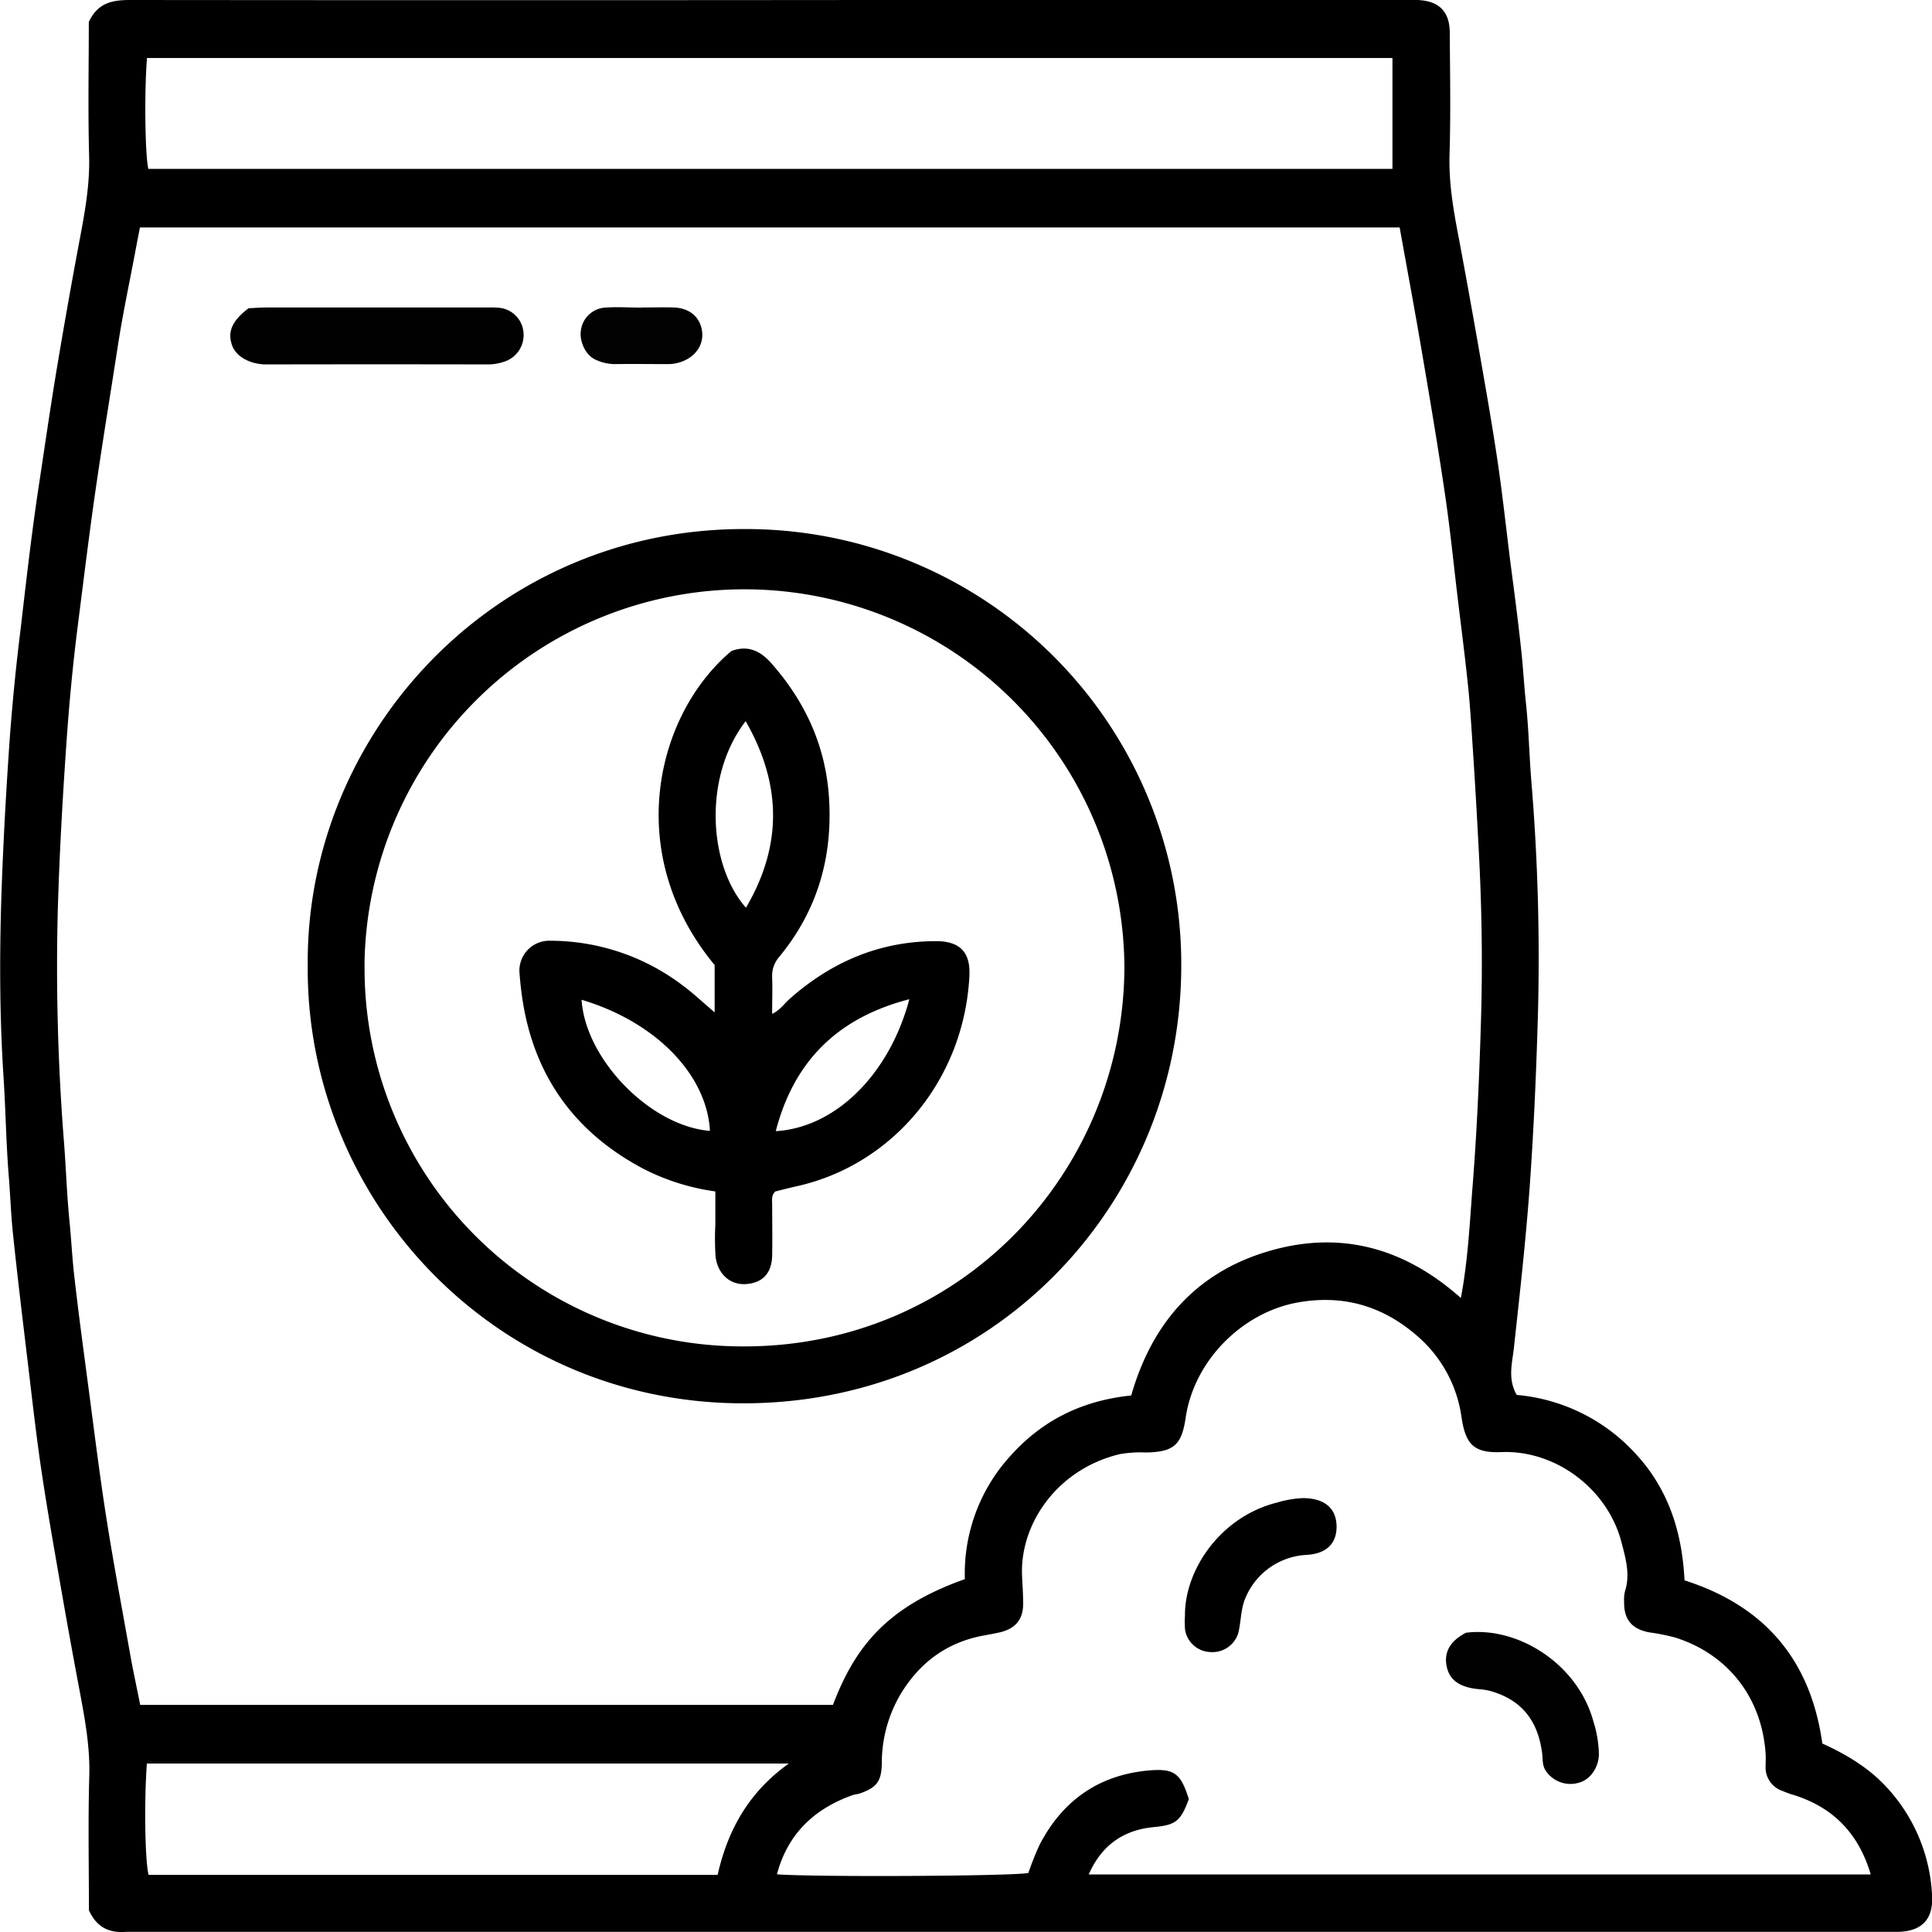 <svg xmlns="http://www.w3.org/2000/svg" viewBox="0 0 489.7 489.76"><defs><style>.cls-1{fill:#010101;}.cls-2{fill:#020202;}</style></defs><g id="Camada_2" data-name="Camada 2"><g id="Camada_1-2" data-name="Camada 1"><path d="M22.54,484.2c0-11.1-.24-22.59.09-34.07.21-7.44-1.14-14.59-2.49-21.79q-2.51-13.29-4.82-26.61c-1.68-9.71-3.41-19.43-4.85-29.19-1.32-8.93-2.32-17.91-3.39-26.88-1.32-11-2.65-22-3.8-33-.48-4.58-.65-9.19-1-13.79-.73-8.68-.83-17.42-1.4-26.12-.92-14.2-1-28.41-.62-42.61.39-13.32,1.11-26.64,2-39.93.7-10.37,1.71-20.73,3-31.05C6.67,147,8.05,134.82,9.9,122.69c1.46-9.59,2.83-19.2,4.42-28.77Q17,77.82,20,61.77c1.4-7.37,2.8-14.67,2.59-22.28-.31-11.48-.08-23-.08-33.92C24.83.59,28.64,0,33.05,0q93.89.09,187.79,0H355.12c1.37,0,2.75,0,4.12,0,5.44.19,8.2,2.87,8.23,8.25.06,10.29.26,20.59-.06,30.87-.22,7.25,1,14.24,2.36,21.28q2.49,13.29,4.82,26.59c1.69,9.72,3.43,19.44,4.89,29.19,1.31,8.76,2.26,17.57,3.36,26.37,1,7.6,2,15.19,2.8,22.81.45,4.24.67,8.5,1.13,12.75.71,6.62.84,13.3,1.38,19.94a540.6,540.6,0,0,1,1.68,58.46c-.41,14.86-1.06,29.73-2.12,44.55-1,13.6-2.52,27.16-4,40.71-.44,3.91-1.58,7.73.73,11.8a46.25,46.25,0,0,1,30.45,15.25c8.19,9,11.5,19.88,12.08,31.75,20.39,6.5,32,20.25,34.93,41.36,6.11,2.76,11.78,6.15,16.36,11.14a43.24,43.24,0,0,1,11.45,27.22c.41,6.18-2.59,9.26-8.66,9.37-.86,0-1.71,0-2.57,0h-445c-.52,0-1,0-1.54,0C27.66,490,24.51,488.52,22.54,484.2ZM286.73,353.71c5.25-18.37,16.49-31.16,34.77-36.56S356,316.3,370.28,329c1.83-9.63,2.25-19.19,3-28.68,1.1-14,1.7-28,2.11-42s.2-27.72-.51-41.59q-.69-13.58-1.58-27.15c-.3-4.59-.59-9.2-1-13.78-.79-8-1.82-15.91-2.78-23.85-1.09-9.14-2-18.3-3.37-27.4-1.79-12.12-3.85-24.19-5.9-36.26-1.74-10.2-3.64-20.37-5.48-30.63H35.47c-.42,2.17-.81,4.14-1.18,6.12-1.47,7.85-3.15,15.67-4.37,23.57-1.84,11.94-3.81,23.87-5.55,35.83-1.72,11.8-3.15,23.62-4.66,35.44-1.33,10.48-2.3,21-3,31.56-.92,13.47-1.67,26.95-2.06,40.45a563.4,563.4,0,0,0,1.58,59c.51,6.65.72,13.32,1.39,19.95.44,4.42.65,8.86,1.14,13.26,1.1,9.81,2.44,19.59,3.73,29.38,1.43,10.81,2.76,21.63,4.45,32.4,1.82,11.59,4,23.13,6.05,34.68.77,4.3,1.7,8.57,2.55,12.84H211.12c5.48-14.3,13.19-24.71,33.44-31.88A44.24,44.24,0,0,1,256,369.14C264.07,360.08,274.16,355,286.73,353.71ZM301.33,456c-2.05,5.64-3.38,6.59-8.86,7.11-7.76.73-13.27,4.63-16.51,12H474.17c-3.09-10.52-9.72-17.22-20-20.28a25.21,25.21,0,0,1-2.38-.89,6.25,6.25,0,0,1-4.26-6.33c0-1,.06-2.06,0-3.09-1-14.65-9.92-25.38-23-29.48a54.15,54.15,0,0,0-6.5-1.29c-4.44-.83-6.47-3.3-6.37-7.82a9,9,0,0,1,.21-2.56c1.4-4.32.16-8.48-.9-12.54-3.53-13.47-16.69-23.32-30.4-22.77-6.92.28-9.06-1.88-10.1-8.7a33.2,33.2,0,0,0-10.42-20c-8.77-8-19-11.38-31.08-9.23-14,2.51-26.28,14.59-28.45,29.25-1,6.85-3,8.65-10,8.78a31.36,31.36,0,0,0-6.66.41c-16,3.83-25.23,17.72-24.81,30.48.09,2.57.31,5.14.28,7.7-.05,3.74-2,6-5.59,6.92-1.49.36-3,.62-4.5.9-9.29,1.73-16.15,6.86-21,14.89A34.37,34.37,0,0,0,223.51,447c-.08,4.47-1.3,6.08-5.46,7.55-.64.22-1.35.25-2,.48-9.71,3.47-16.4,9.82-19.12,20.05,10,.74,59.88.46,63.73-.34a72,72,0,0,1,2.8-7.06c5.83-11.32,15.09-17.83,27.82-18.93C297.71,448.19,299.28,449.56,301.33,456Zm51.61-441.3H37.26c-.71,8.68-.49,24.55.34,28.1H352.94ZM199.94,447H37.23c-.72,9.78-.48,24.61.43,28.22H181.9C184.45,463.85,189.81,454.22,199.94,447Z"/><path d="M78,244.73c-.51-59.06,47.78-111.21,111.61-110.63a110.31,110.31,0,0,1,109.79,112c-.68,59.81-48.34,110.23-112.17,109.59C124.66,355.05,77.54,303.72,78,244.73Zm14.41-.33A95.8,95.8,0,0,0,188,341.27c55.13.34,96.82-43.86,97-96.12a96.31,96.31,0,0,0-192.61-.75Z"/><path class="cls-1" d="M63,78.13c1.36-.06,2.9-.18,4.44-.19h56.05a26.29,26.29,0,0,1,3.08.08A6.83,6.83,0,0,1,132.66,84,7.09,7.09,0,0,1,128,91.61a12.86,12.86,0,0,1-4.5.76q-27.76-.06-55.54,0c-.34,0-.69,0-1,0-4.07-.22-7.3-2.21-8.19-5C57.66,84,58.86,81.28,63,78.13Z"/><path class="cls-2" d="M162.62,77.94c2.74,0,5.49-.09,8.23,0,4,.17,6.62,2.48,7.1,6s-1.74,6.7-5.71,7.92a10.1,10.1,0,0,1-3,.43c-4.46,0-8.92-.07-13.37,0a11.62,11.62,0,0,1-4.93-1.13c-2.49-1.09-4.11-4.62-3.71-7.33a6.62,6.62,0,0,1,6.15-5.86c3.07-.23,6.17,0,9.25,0Z"/><path d="M300.35,409.55c-.13-11.5,8.92-25.17,23.49-28.74a26.4,26.4,0,0,1,6.54-1.09c5.2.06,8.22,2.43,8.39,6.88s-2.41,7.26-7.69,7.52A17.75,17.75,0,0,0,315.31,406c-.83,2.56-.8,5.38-1.47,8a6.84,6.84,0,0,1-7.08,4.74,6.73,6.73,0,0,1-6.38-5.62A22.62,22.62,0,0,1,300.35,409.55Z"/><path class="cls-1" d="M371.63,413.84c13.09-1.63,28.21,7.87,32.21,22.37a29.49,29.49,0,0,1,1.43,8.52c-.09,3.36-2.22,6.3-4.92,7.08a7.51,7.51,0,0,1-8.56-3c-.93-1.4-.71-2.94-.91-4.44-1.16-9-5.9-13.71-13.13-15.76a17,17,0,0,0-3-.47c-4.63-.44-7.33-2.2-8.06-5.75-.81-3.92,1.23-6.51,4.5-8.34A3.66,3.66,0,0,1,371.63,413.84Z"/><path d="M181.14,256.61v-12c-23.52-28.4-14.79-63.66,4.27-79.61,4-1.47,7.14-.19,10,3,8.77,9.91,13.95,21.25,14.74,34.56.88,15-3.06,28.33-12.62,39.95a7.3,7.3,0,0,0-1.82,5.15c.12,3.07,0,6.16,0,9.32,1.92-.86,3-2.49,4.34-3.71,10.6-9.42,22.85-14.69,37.16-14.72,6.08,0,8.81,2.77,8.5,8.85-1.34,26.26-19.4,47.88-43.79,53.28-1.81.4-3.62.88-5.41,1.32-1.05,1-.79,2.2-.79,3.38,0,4.28.08,8.57,0,12.86-.11,4.47-2.4,6.83-6.34,7.21-4.44.43-7.47-2.68-8-6.89a68.42,68.42,0,0,1-.06-8.23c0-2.72,0-5.43,0-8.34a57,57,0,0,1-18.13-5.68c-17.1-9-27.49-23-30.64-42.19-.41-2.52-.68-5-.88-7.59a7.56,7.56,0,0,1,7.83-8.08,55.54,55.54,0,0,1,33.73,11.47C175.8,251.82,178.15,254.06,181.14,256.61Zm49.35-3.34c-18.18,4.7-29.24,15.68-33.86,33.44C211.71,285.83,225.4,272.4,230.49,253.27Zm-83.08.14c1,15.22,17.56,32.06,32.54,33.23C179.16,272.34,166.18,259,147.41,253.41ZM189,182.79c-10.87,14.13-9.4,36.59.08,47.29C198.26,214.43,198.23,198.89,189,182.79Z"/></g></g></svg>